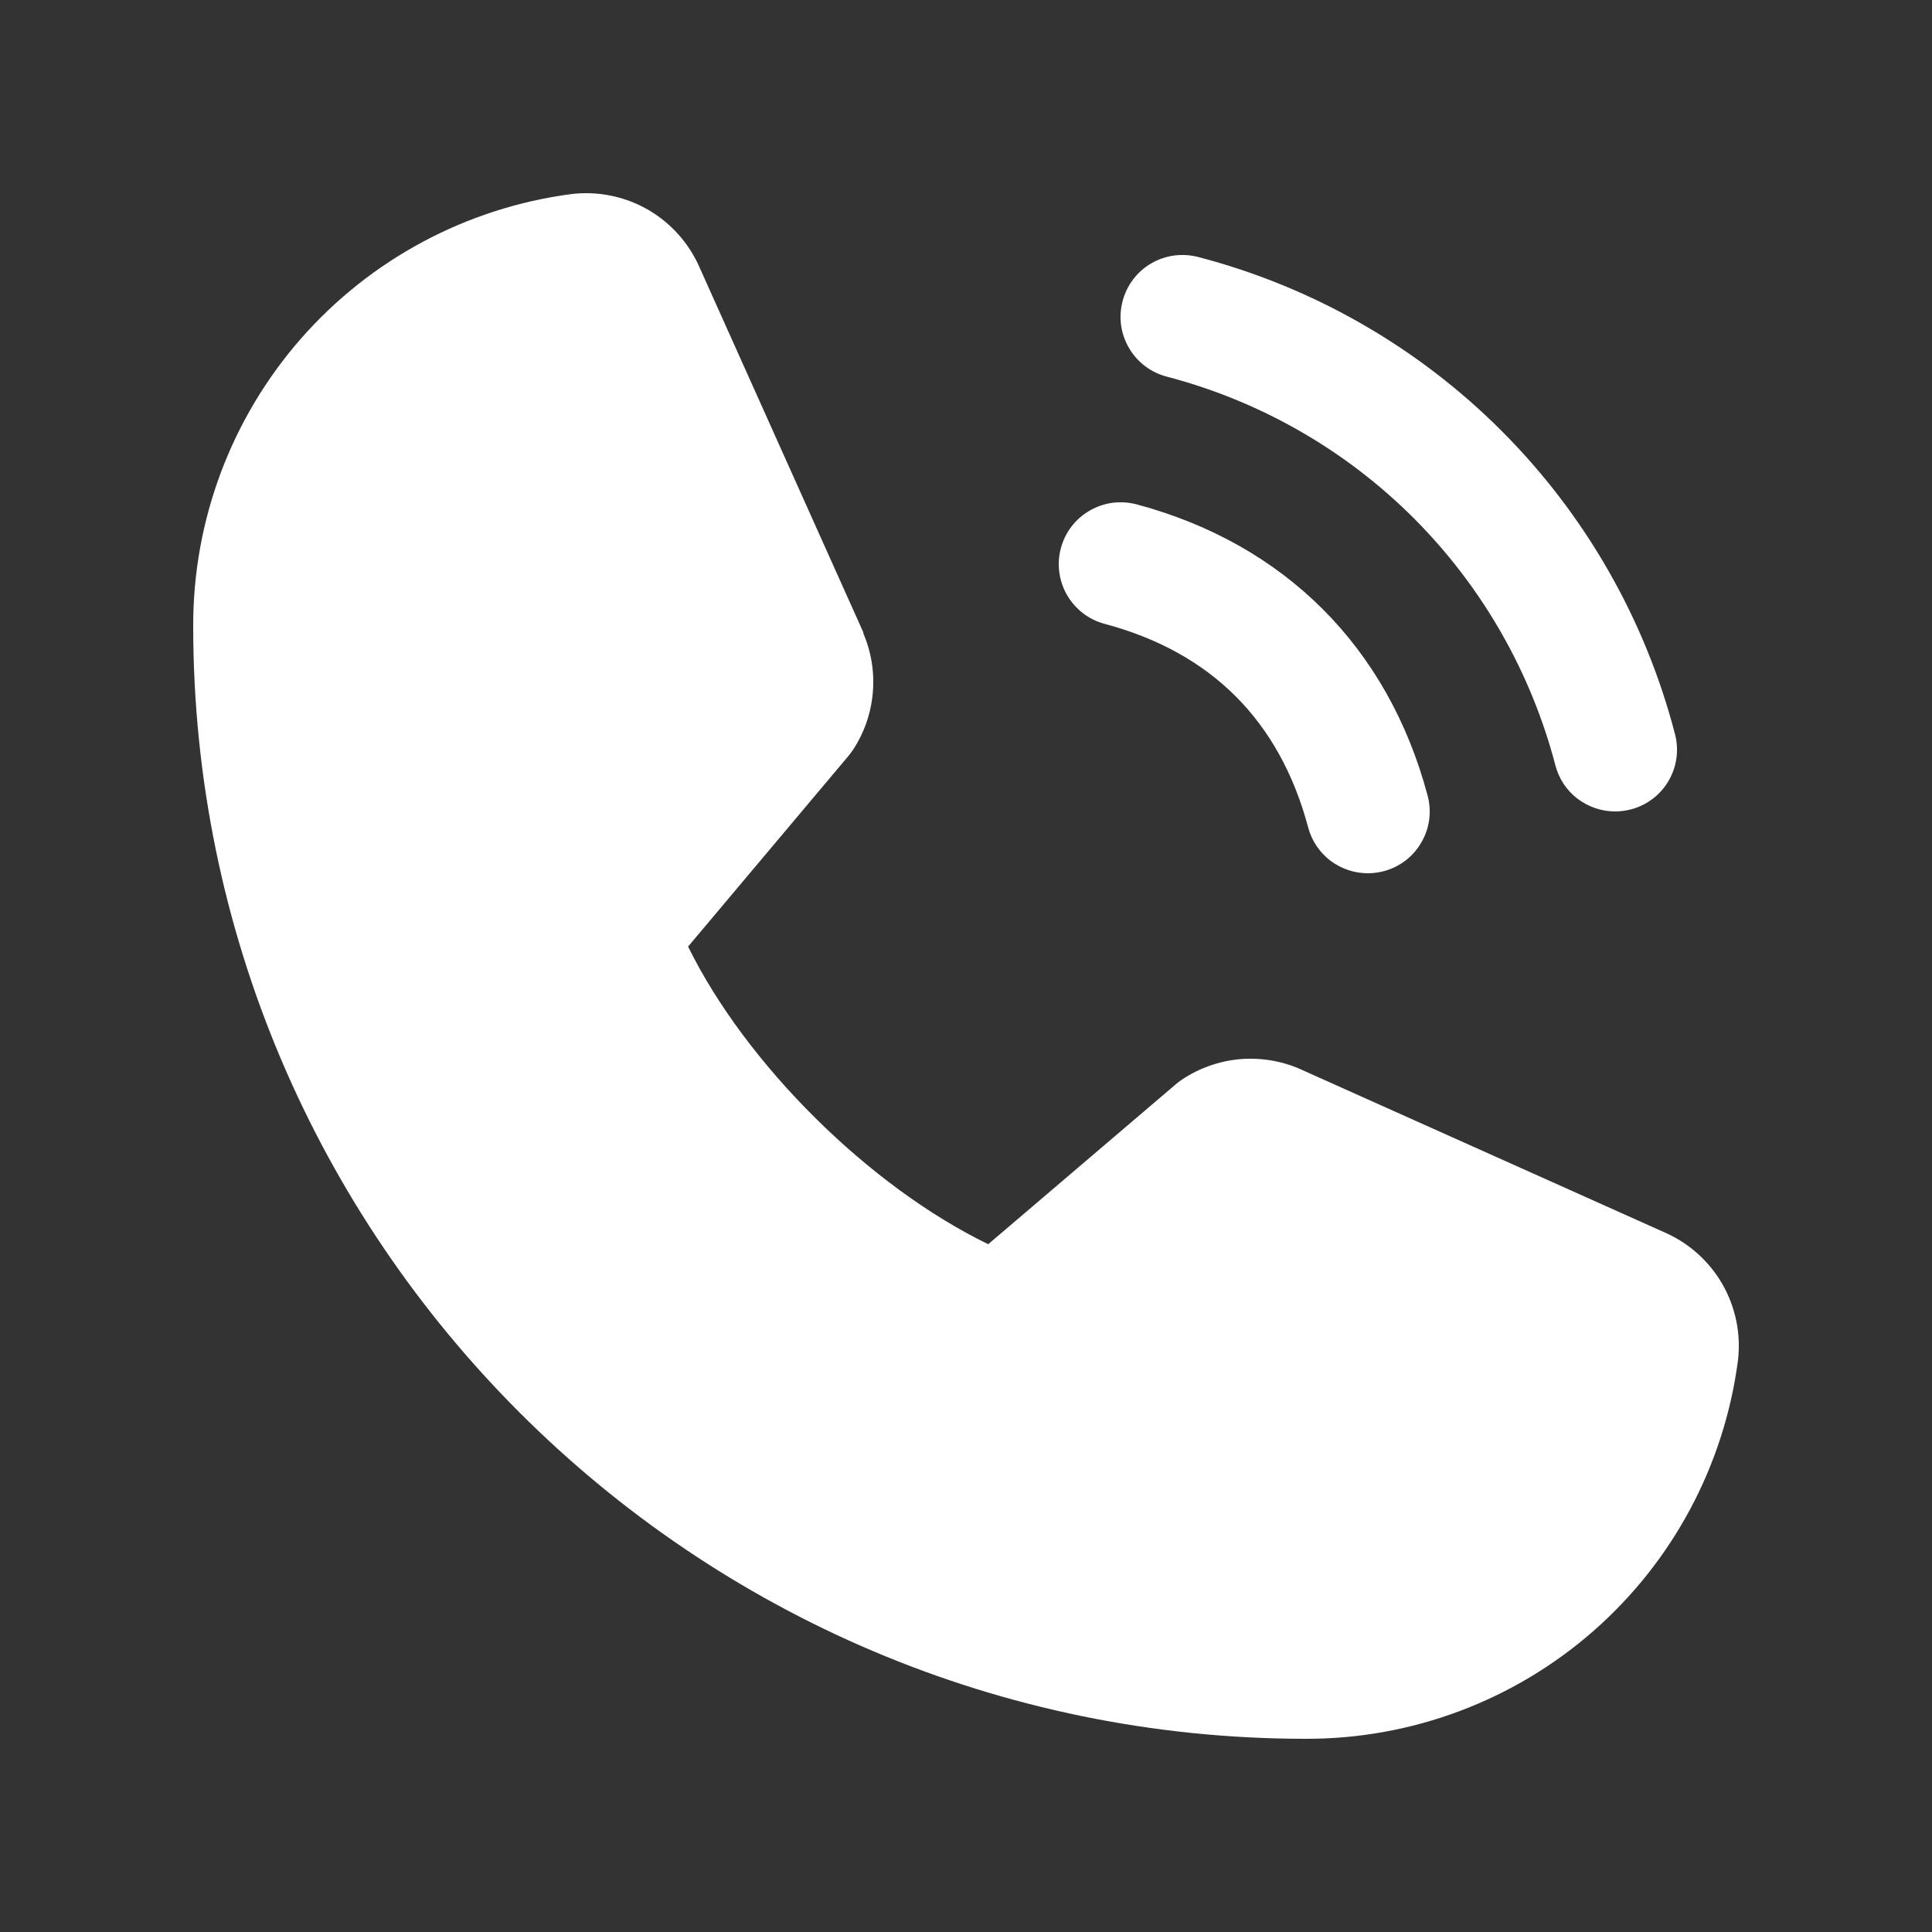 <svg width="20" height="20" viewBox="0 0 20 20" fill="none" xmlns="http://www.w3.org/2000/svg">
<rect x="0" y="0" width="20" height="20" fill="#333333" stroke="none"/>
<path d="M11.622 3.114C11.643 3.033 11.681 2.957 11.732 2.89C11.783 2.823 11.847 2.767 11.92 2.725C11.993 2.683 12.073 2.656 12.156 2.645C12.24 2.634 12.325 2.64 12.406 2.661C13.592 2.971 14.675 3.591 15.542 4.458C16.409 5.325 17.029 6.408 17.338 7.594C17.36 7.675 17.366 7.76 17.355 7.844C17.344 7.927 17.317 8.007 17.275 8.08C17.233 8.153 17.177 8.217 17.11 8.268C17.043 8.319 16.967 8.357 16.886 8.378C16.832 8.392 16.776 8.4 16.72 8.4C16.579 8.4 16.442 8.353 16.33 8.268C16.218 8.182 16.138 8.062 16.102 7.925C15.849 6.957 15.343 6.073 14.636 5.365C13.928 4.657 13.044 4.151 12.075 3.898C11.994 3.877 11.918 3.839 11.851 3.788C11.784 3.737 11.728 3.673 11.686 3.6C11.644 3.527 11.616 3.447 11.605 3.364C11.594 3.28 11.6 3.196 11.622 3.114ZM11.435 6.458C12.539 6.753 13.247 7.462 13.542 8.565C13.578 8.702 13.659 8.822 13.77 8.908C13.882 8.993 14.019 9.04 14.16 9.04C14.216 9.04 14.272 9.032 14.326 9.018C14.407 8.997 14.483 8.959 14.55 8.908C14.617 8.857 14.672 8.793 14.714 8.72C14.757 8.647 14.784 8.567 14.795 8.484C14.806 8.4 14.8 8.315 14.778 8.234C14.369 6.701 13.299 5.631 11.766 5.221C11.684 5.2 11.6 5.194 11.516 5.205C11.433 5.216 11.353 5.244 11.28 5.286C11.207 5.328 11.143 5.384 11.092 5.451C11.041 5.517 11.004 5.593 10.982 5.675C10.96 5.756 10.955 5.841 10.966 5.924C10.977 6.007 11.004 6.088 11.046 6.16C11.088 6.233 11.145 6.297 11.211 6.348C11.278 6.399 11.354 6.437 11.435 6.458ZM17.23 12.757L13.461 11.068L13.45 11.063C13.255 10.979 13.041 10.946 12.829 10.965C12.618 10.985 12.414 11.057 12.237 11.175C12.216 11.189 12.196 11.204 12.177 11.22L10.23 12.88C8.996 12.281 7.722 11.017 7.123 9.799L8.786 7.822C8.802 7.802 8.817 7.782 8.831 7.761C8.947 7.584 9.017 7.382 9.035 7.172C9.054 6.961 9.02 6.75 8.937 6.556V6.546L7.243 2.771C7.133 2.518 6.945 2.307 6.705 2.169C6.465 2.032 6.188 1.976 5.914 2.009C4.83 2.152 3.835 2.684 3.114 3.507C2.394 4.33 1.998 5.386 2 6.48C2 12.832 7.168 18 13.52 18C14.614 18.002 15.67 17.606 16.493 16.886C17.316 16.165 17.848 15.17 17.991 14.086C18.024 13.812 17.968 13.535 17.831 13.295C17.694 13.056 17.483 12.867 17.23 12.757Z" fill="white"/>
</svg>
